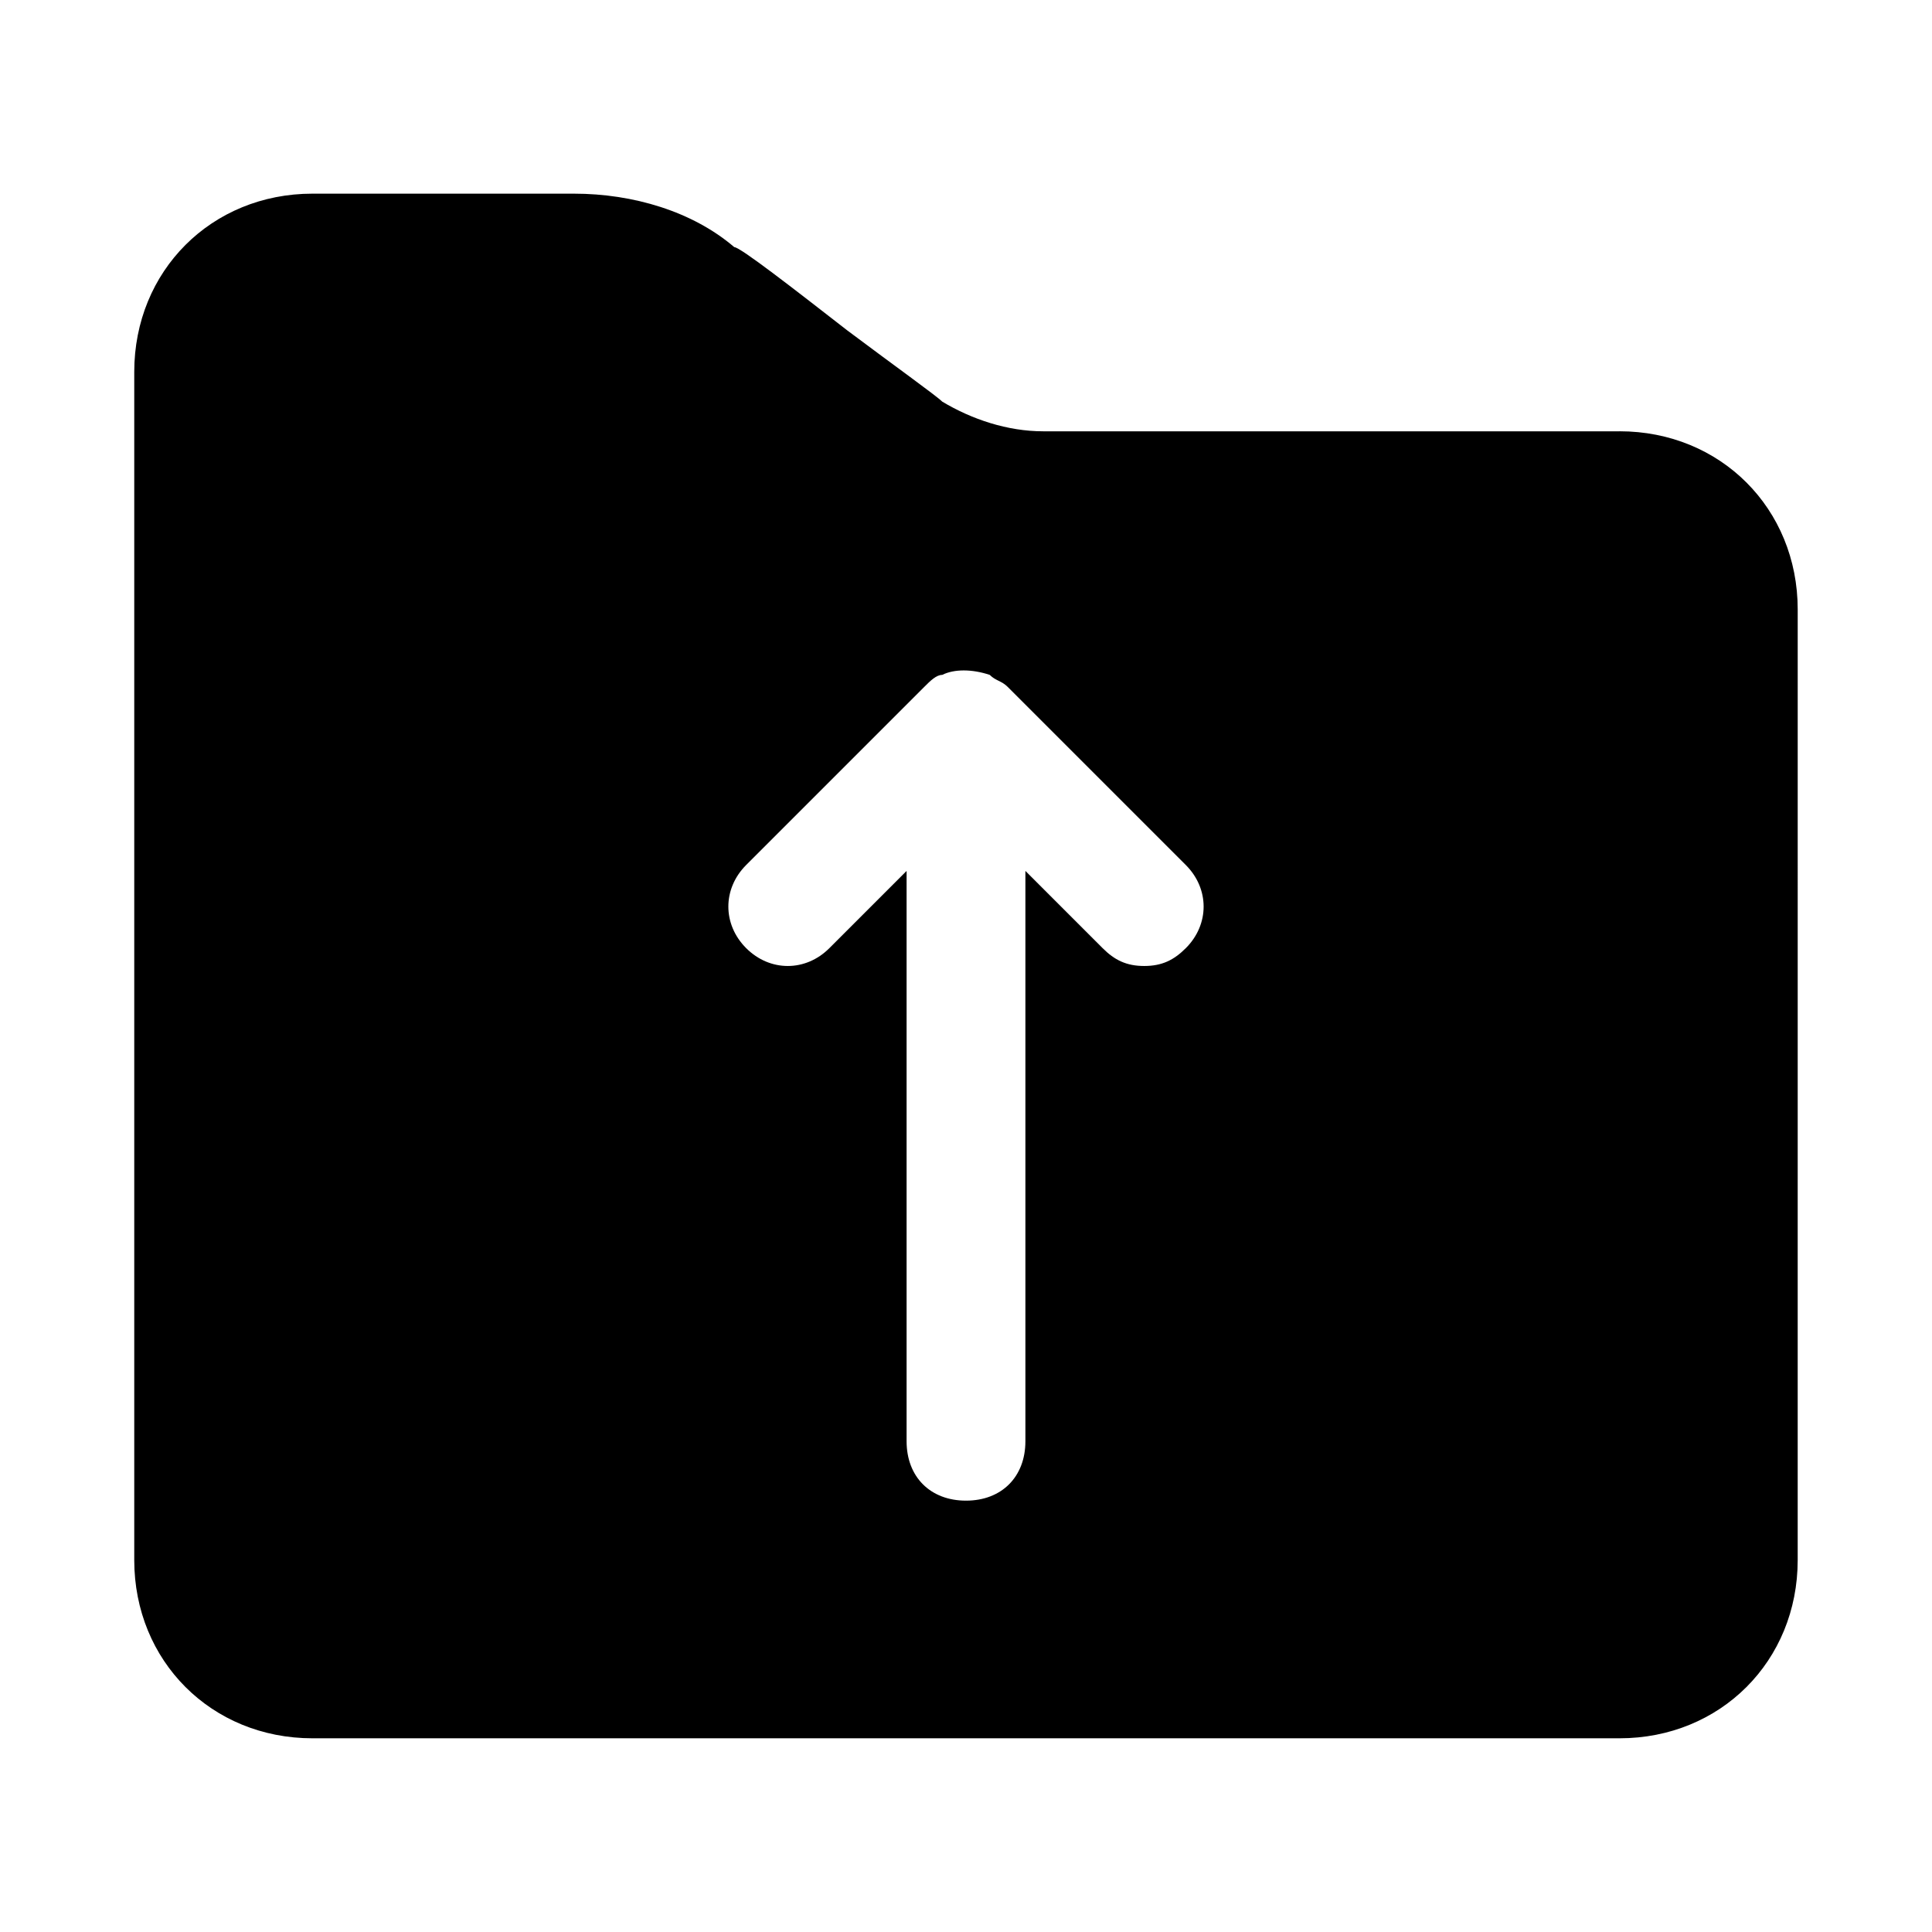 <?xml version="1.0" encoding="UTF-8"?>
<!-- Uploaded to: ICON Repo, www.svgrepo.com, Generator: ICON Repo Mixer Tools -->
<svg fill="#000000" width="800px" height="800px" version="1.1" viewBox="144 144 512 512" xmlns="http://www.w3.org/2000/svg">
 <path d="m573.18 258.3h-152.72c-9.445 0-18.895-3.148-26.766-7.871-1.574-1.574-12.594-9.445-25.191-18.895-14.168-11.02-28.34-22.043-29.914-22.043-11.02-9.441-26.762-14.168-42.508-14.168h-69.273c-26.762 0-47.23 20.469-47.23 47.234v314.88c0 26.766 20.469 47.23 47.23 47.23h346.37c26.766 0 47.23-20.469 47.23-47.23l0.004-251.91c0-26.766-20.465-47.234-47.23-47.234zm-114.93 136.97c-3.148 3.152-6.297 4.727-11.02 4.727-4.723 0-7.871-1.574-11.02-4.723l-20.469-20.469v151.14c0 9.445-6.297 15.742-15.742 15.742s-15.742-6.297-15.742-15.742v-151.14l-20.469 20.469c-6.297 6.297-15.742 6.297-22.043 0-6.297-6.297-6.297-15.742 0-22.043l47.23-47.23c1.574-1.574 3.148-3.148 4.723-3.148 3.148-1.574 7.871-1.574 12.594 0 1.574 1.574 3.148 1.574 4.723 3.148l47.23 47.23c6.305 6.301 6.305 15.746 0.004 22.043z"/>
</svg>